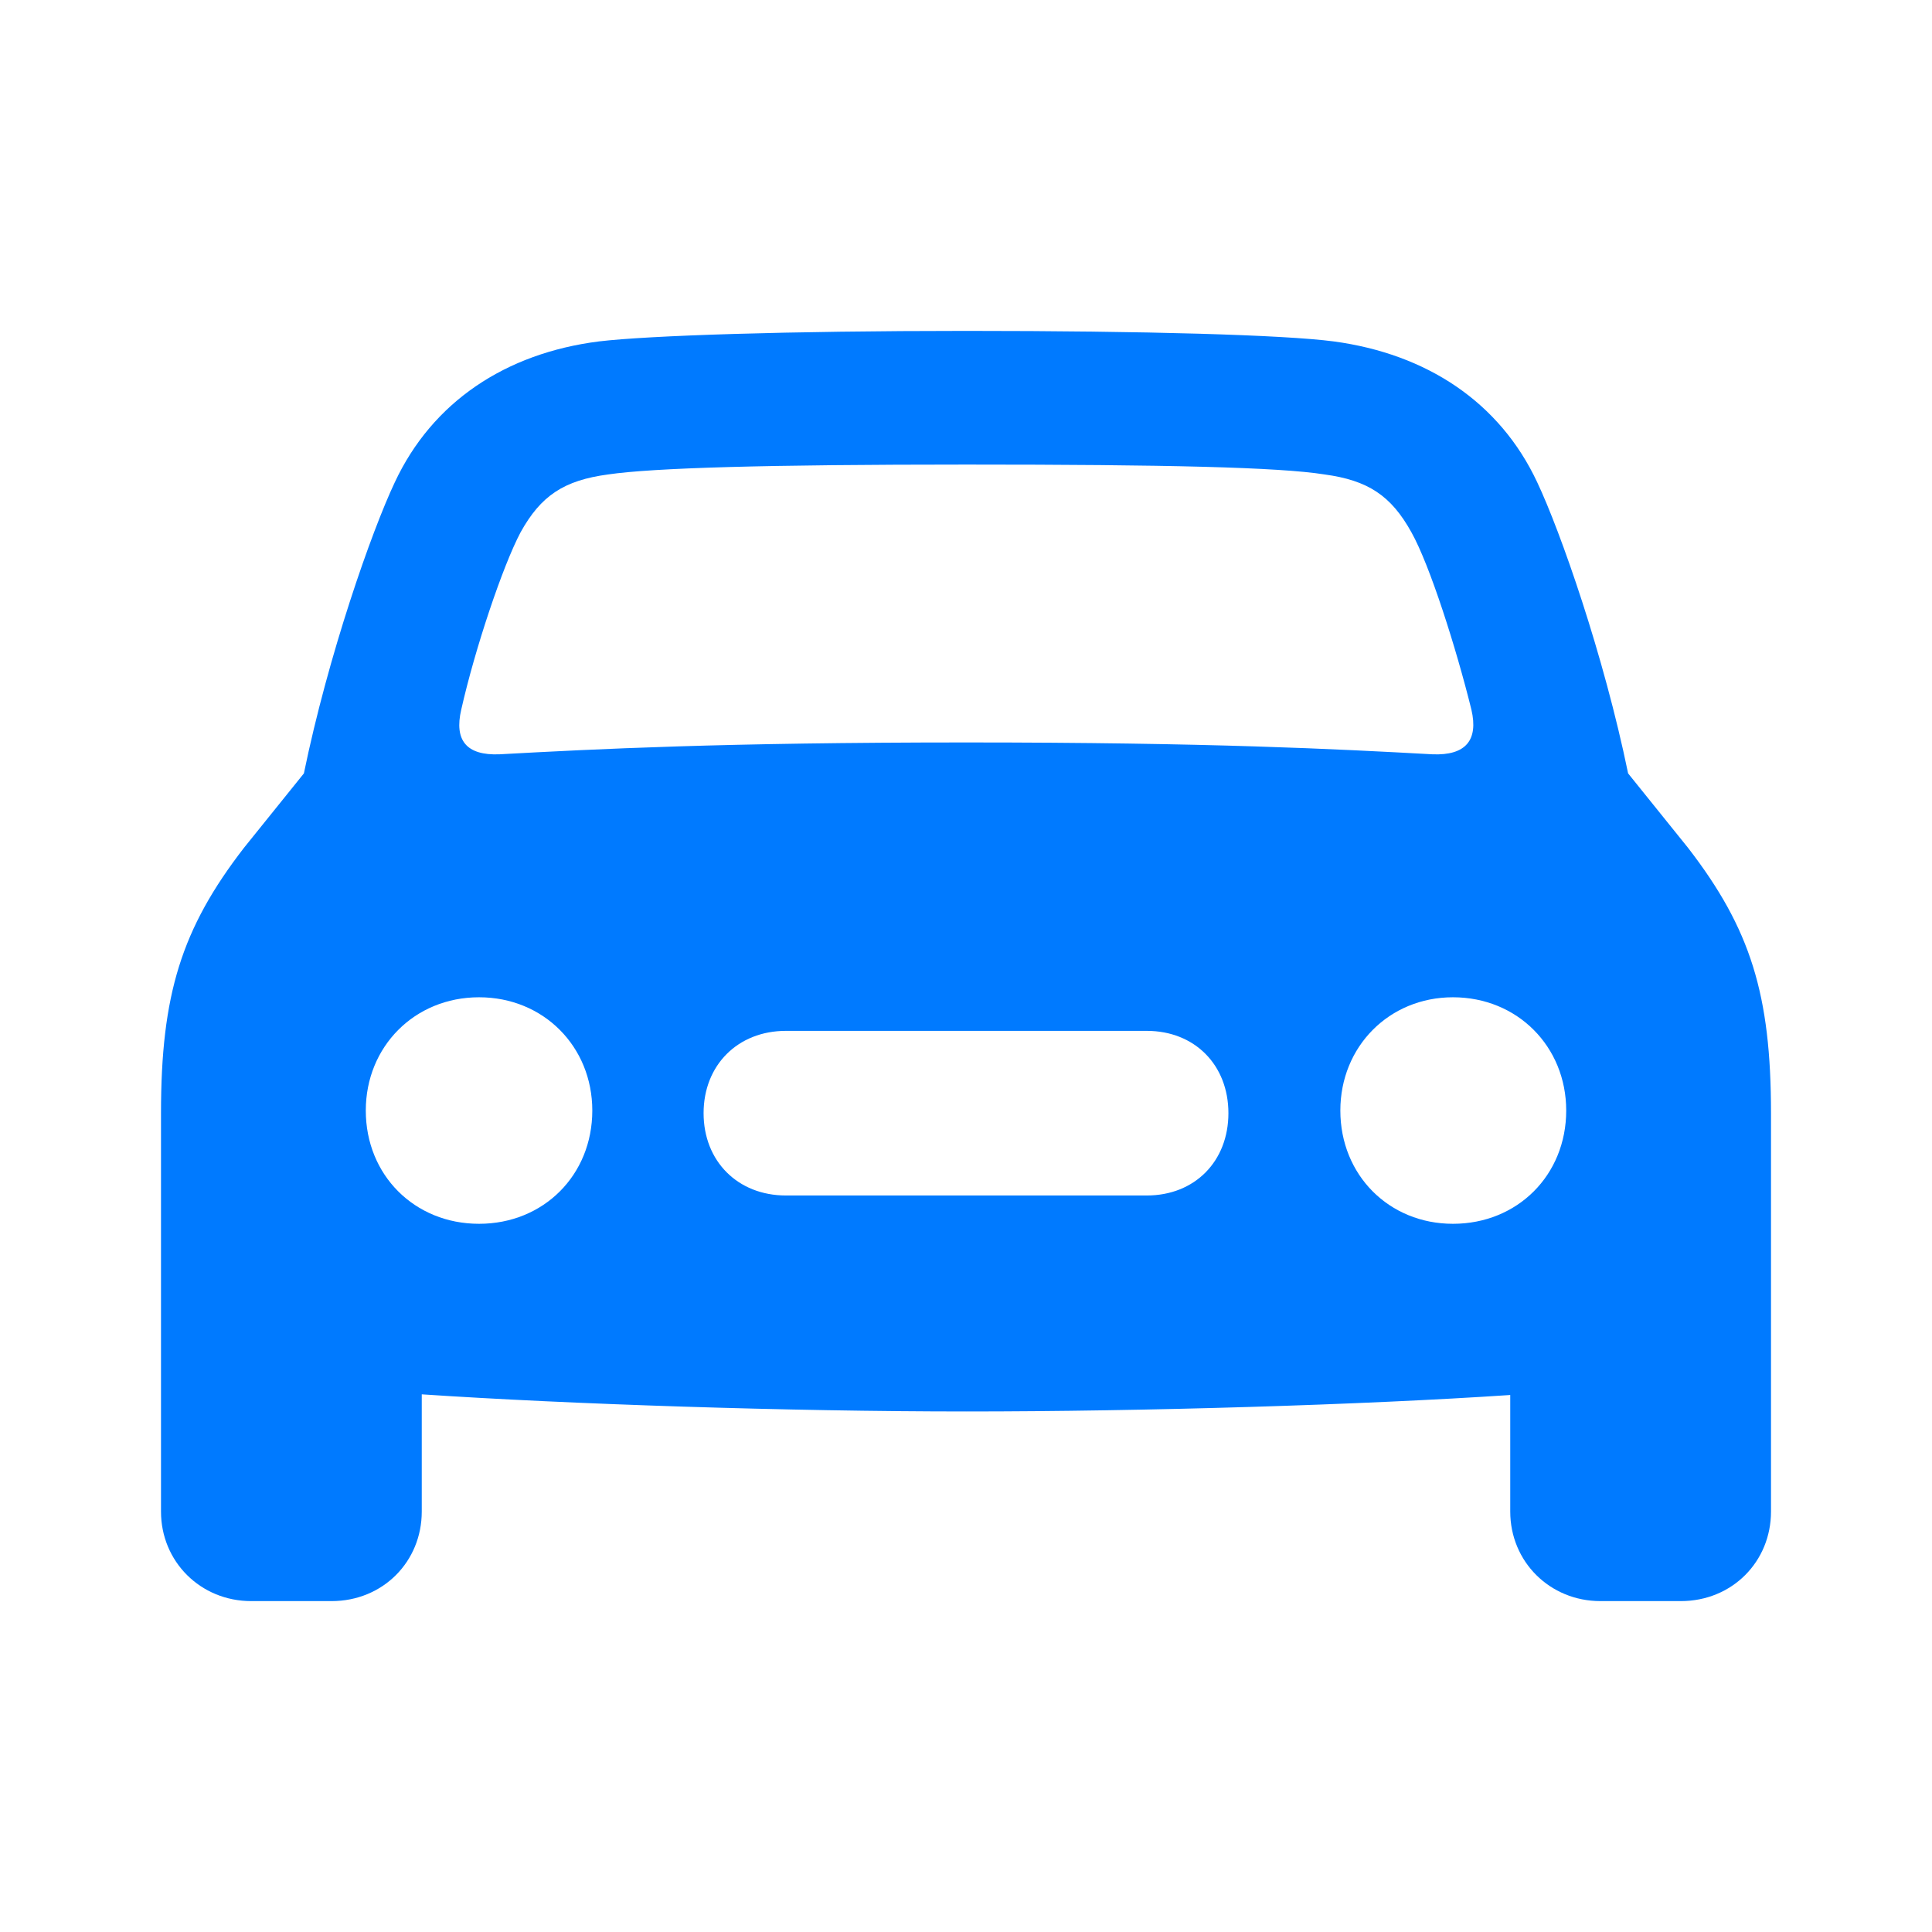 <svg width="96" height="96" viewBox="0 0 96 96" fill="none" xmlns="http://www.w3.org/2000/svg">
<path d="M12.483 79.558C9.963 79.558 8 77.595 8 75.109V55.313C8 49.423 9.014 46.151 12.123 42.127L15.1 38.43C16.311 32.54 18.47 26.389 19.616 23.968C21.481 19.976 25.113 17.554 29.759 16.965C32.213 16.671 39.149 16.442 48.016 16.442C56.883 16.442 63.787 16.638 66.274 16.965C70.888 17.587 74.519 19.976 76.385 23.968C77.53 26.389 79.689 32.54 80.9 38.43L83.877 42.127C86.986 46.151 88 49.423 88 55.313V75.109C88 77.595 86.07 79.558 83.517 79.558H79.526C77.006 79.558 75.043 77.595 75.043 75.109V69.317C67.714 69.808 56.851 70.135 48.016 70.135C39.182 70.135 28.286 69.775 20.957 69.284V75.109C20.957 77.595 19.027 79.558 16.474 79.558H12.483ZM22.92 35.256C22.56 36.794 23.182 37.546 24.818 37.481C29.595 37.219 35.91 36.892 48.016 36.892C60.123 36.892 66.405 37.219 71.182 37.481C72.818 37.546 73.472 36.794 73.112 35.256C72.36 32.213 71.051 28.09 70.135 26.454C69.121 24.622 67.975 23.869 65.816 23.575C63.558 23.215 57.931 23.084 48.016 23.084C38.069 23.084 32.442 23.248 30.217 23.575C28.024 23.869 26.879 24.622 25.865 26.454C24.982 28.123 23.607 32.213 22.92 35.256ZM23.804 60.81C27.01 60.81 29.431 58.389 29.431 55.182C29.431 52.008 27.01 49.554 23.804 49.554C20.597 49.554 18.176 52.008 18.176 55.182C18.176 58.389 20.597 60.81 23.804 60.81ZM72.196 60.81C75.403 60.81 77.824 58.389 77.824 55.182C77.824 52.008 75.403 49.554 72.196 49.554C69.022 49.554 66.601 52.008 66.601 55.182C66.601 58.389 69.022 60.81 72.196 60.81ZM39.051 59.403H56.982C59.37 59.403 61.039 57.702 61.039 55.313C61.039 52.925 59.37 51.223 56.982 51.223H39.051C36.663 51.223 34.961 52.925 34.961 55.313C34.961 57.702 36.663 59.403 39.051 59.403Z" fill="#007AFF"/>
</svg>
